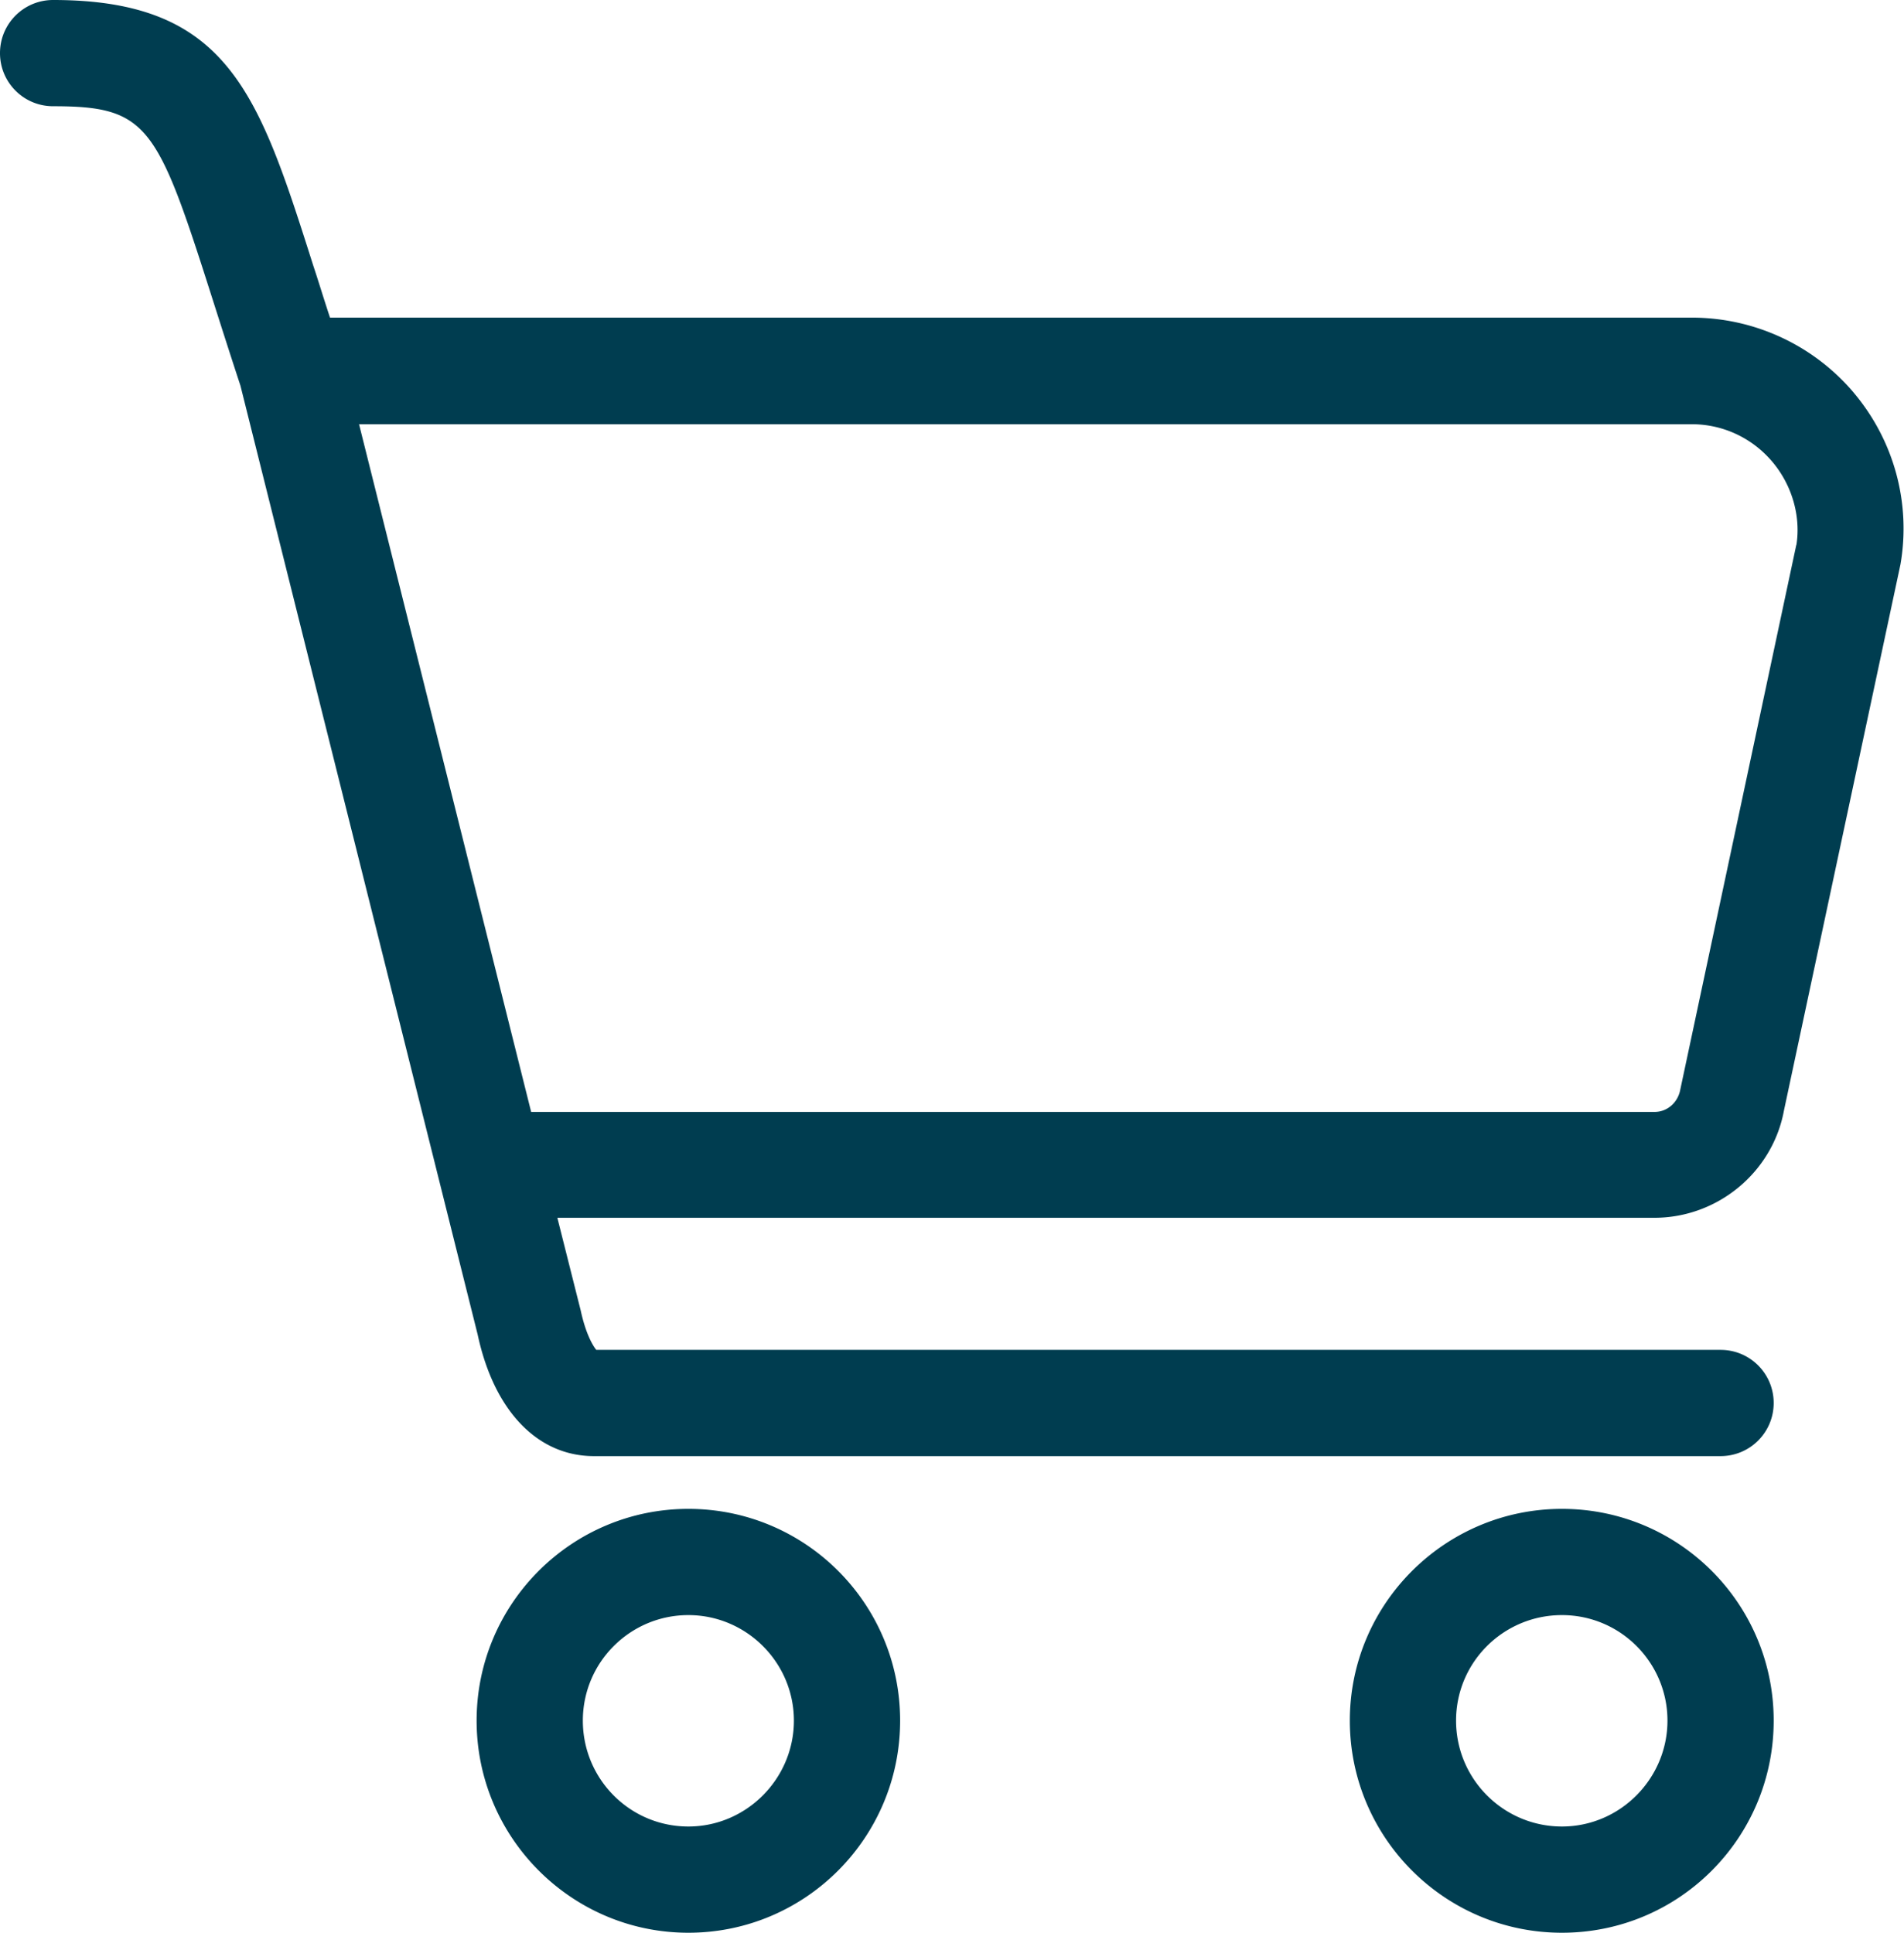 <?xml version="1.0" encoding="UTF-8"?>
<svg xmlns="http://www.w3.org/2000/svg" data-name="Слой_1" viewBox="0 0 53.77 54.58">
  <path d="M52.36 11.1a5.988 5.988 0 0 0-4.58-2.13H9.32c-.17-.51-.32-1.01-.47-1.46C7.31 2.67 6.47 0 1.5 0 .67 0 0 .67 0 1.5S.67 3 1.5 3c2.68 0 2.94.54 4.49 5.41.24.75.5 1.57.8 2.48l6.7 26.8c.46 2.15 1.69 3.43 3.28 3.43h31.82c.83 0 1.5-.67 1.5-1.5s-.67-1.5-1.5-1.5H16.84c-.1-.12-.3-.46-.44-1.11l-.66-2.62h30.98c1.79 0 3.34-1.29 3.66-3.03l3.29-15.42c.3-1.73-.18-3.5-1.32-4.85Zm-1.63 4.28-3.28 15.4c-.07.36-.37.62-.72.62H15l-4.86-19.42h37.64c.88 0 1.71.39 2.28 1.07.56.67.8 1.55.67 2.35v-.02ZM19.44 42.61c-3.3 0-5.98 2.68-5.98 5.98s2.68 5.99 5.98 5.99 5.98-2.68 5.98-5.99-2.68-5.98-5.98-5.98Zm0 8.97c-1.65 0-2.98-1.34-2.98-2.99s1.34-2.98 2.98-2.98 2.98 1.34 2.98 2.98-1.34 2.99-2.98 2.99Zm24.67-8.97c-3.3 0-5.99 2.68-5.99 5.98s2.68 5.99 5.99 5.99 5.98-2.68 5.98-5.99-2.68-5.98-5.98-5.98Zm0 8.97c-1.65 0-2.99-1.34-2.99-2.99s1.34-2.98 2.99-2.98 2.98 1.34 2.98 2.98-1.34 2.99-2.98 2.99Z" style="fill:#003d50"></path>
</svg>

